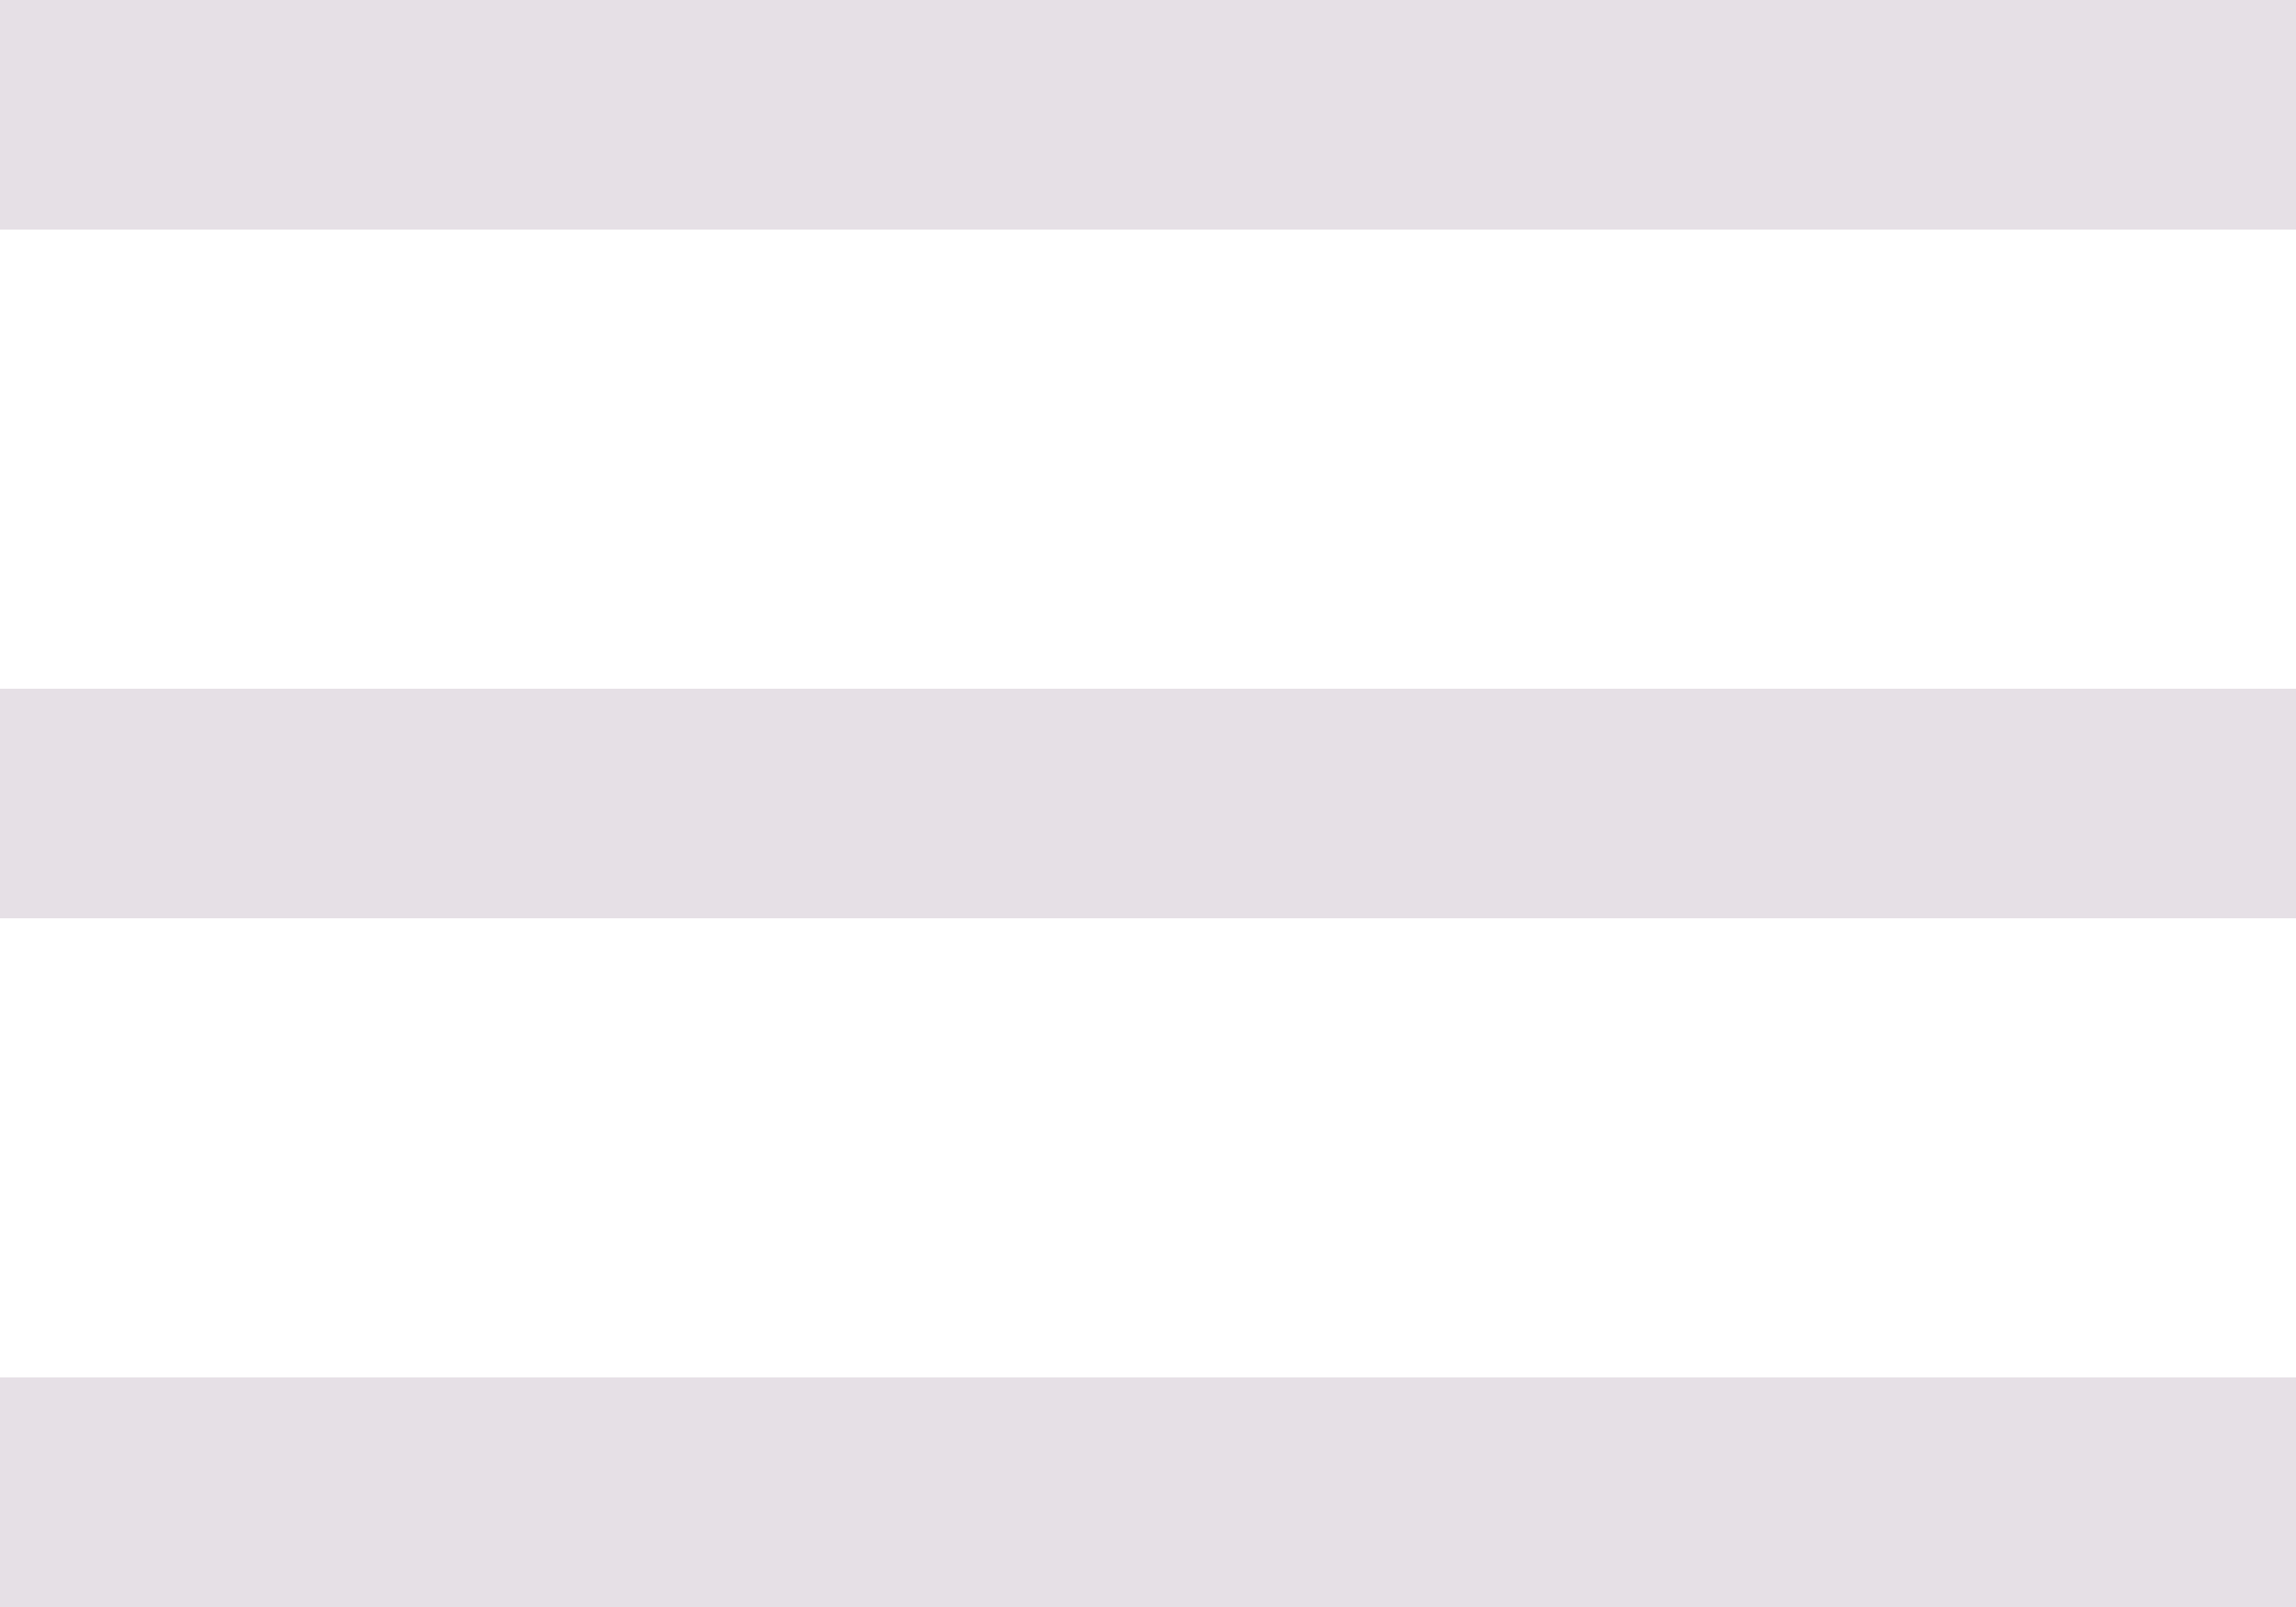 <svg width="20" height="14" viewBox="0 0 20 14" fill="none" xmlns="http://www.w3.org/2000/svg"><path d="M1 7H19M1 1H19M1 13H19" stroke="#E6E0E6" stroke-width="2" stroke-linecap="square" stroke-linejoin="round"/></svg>